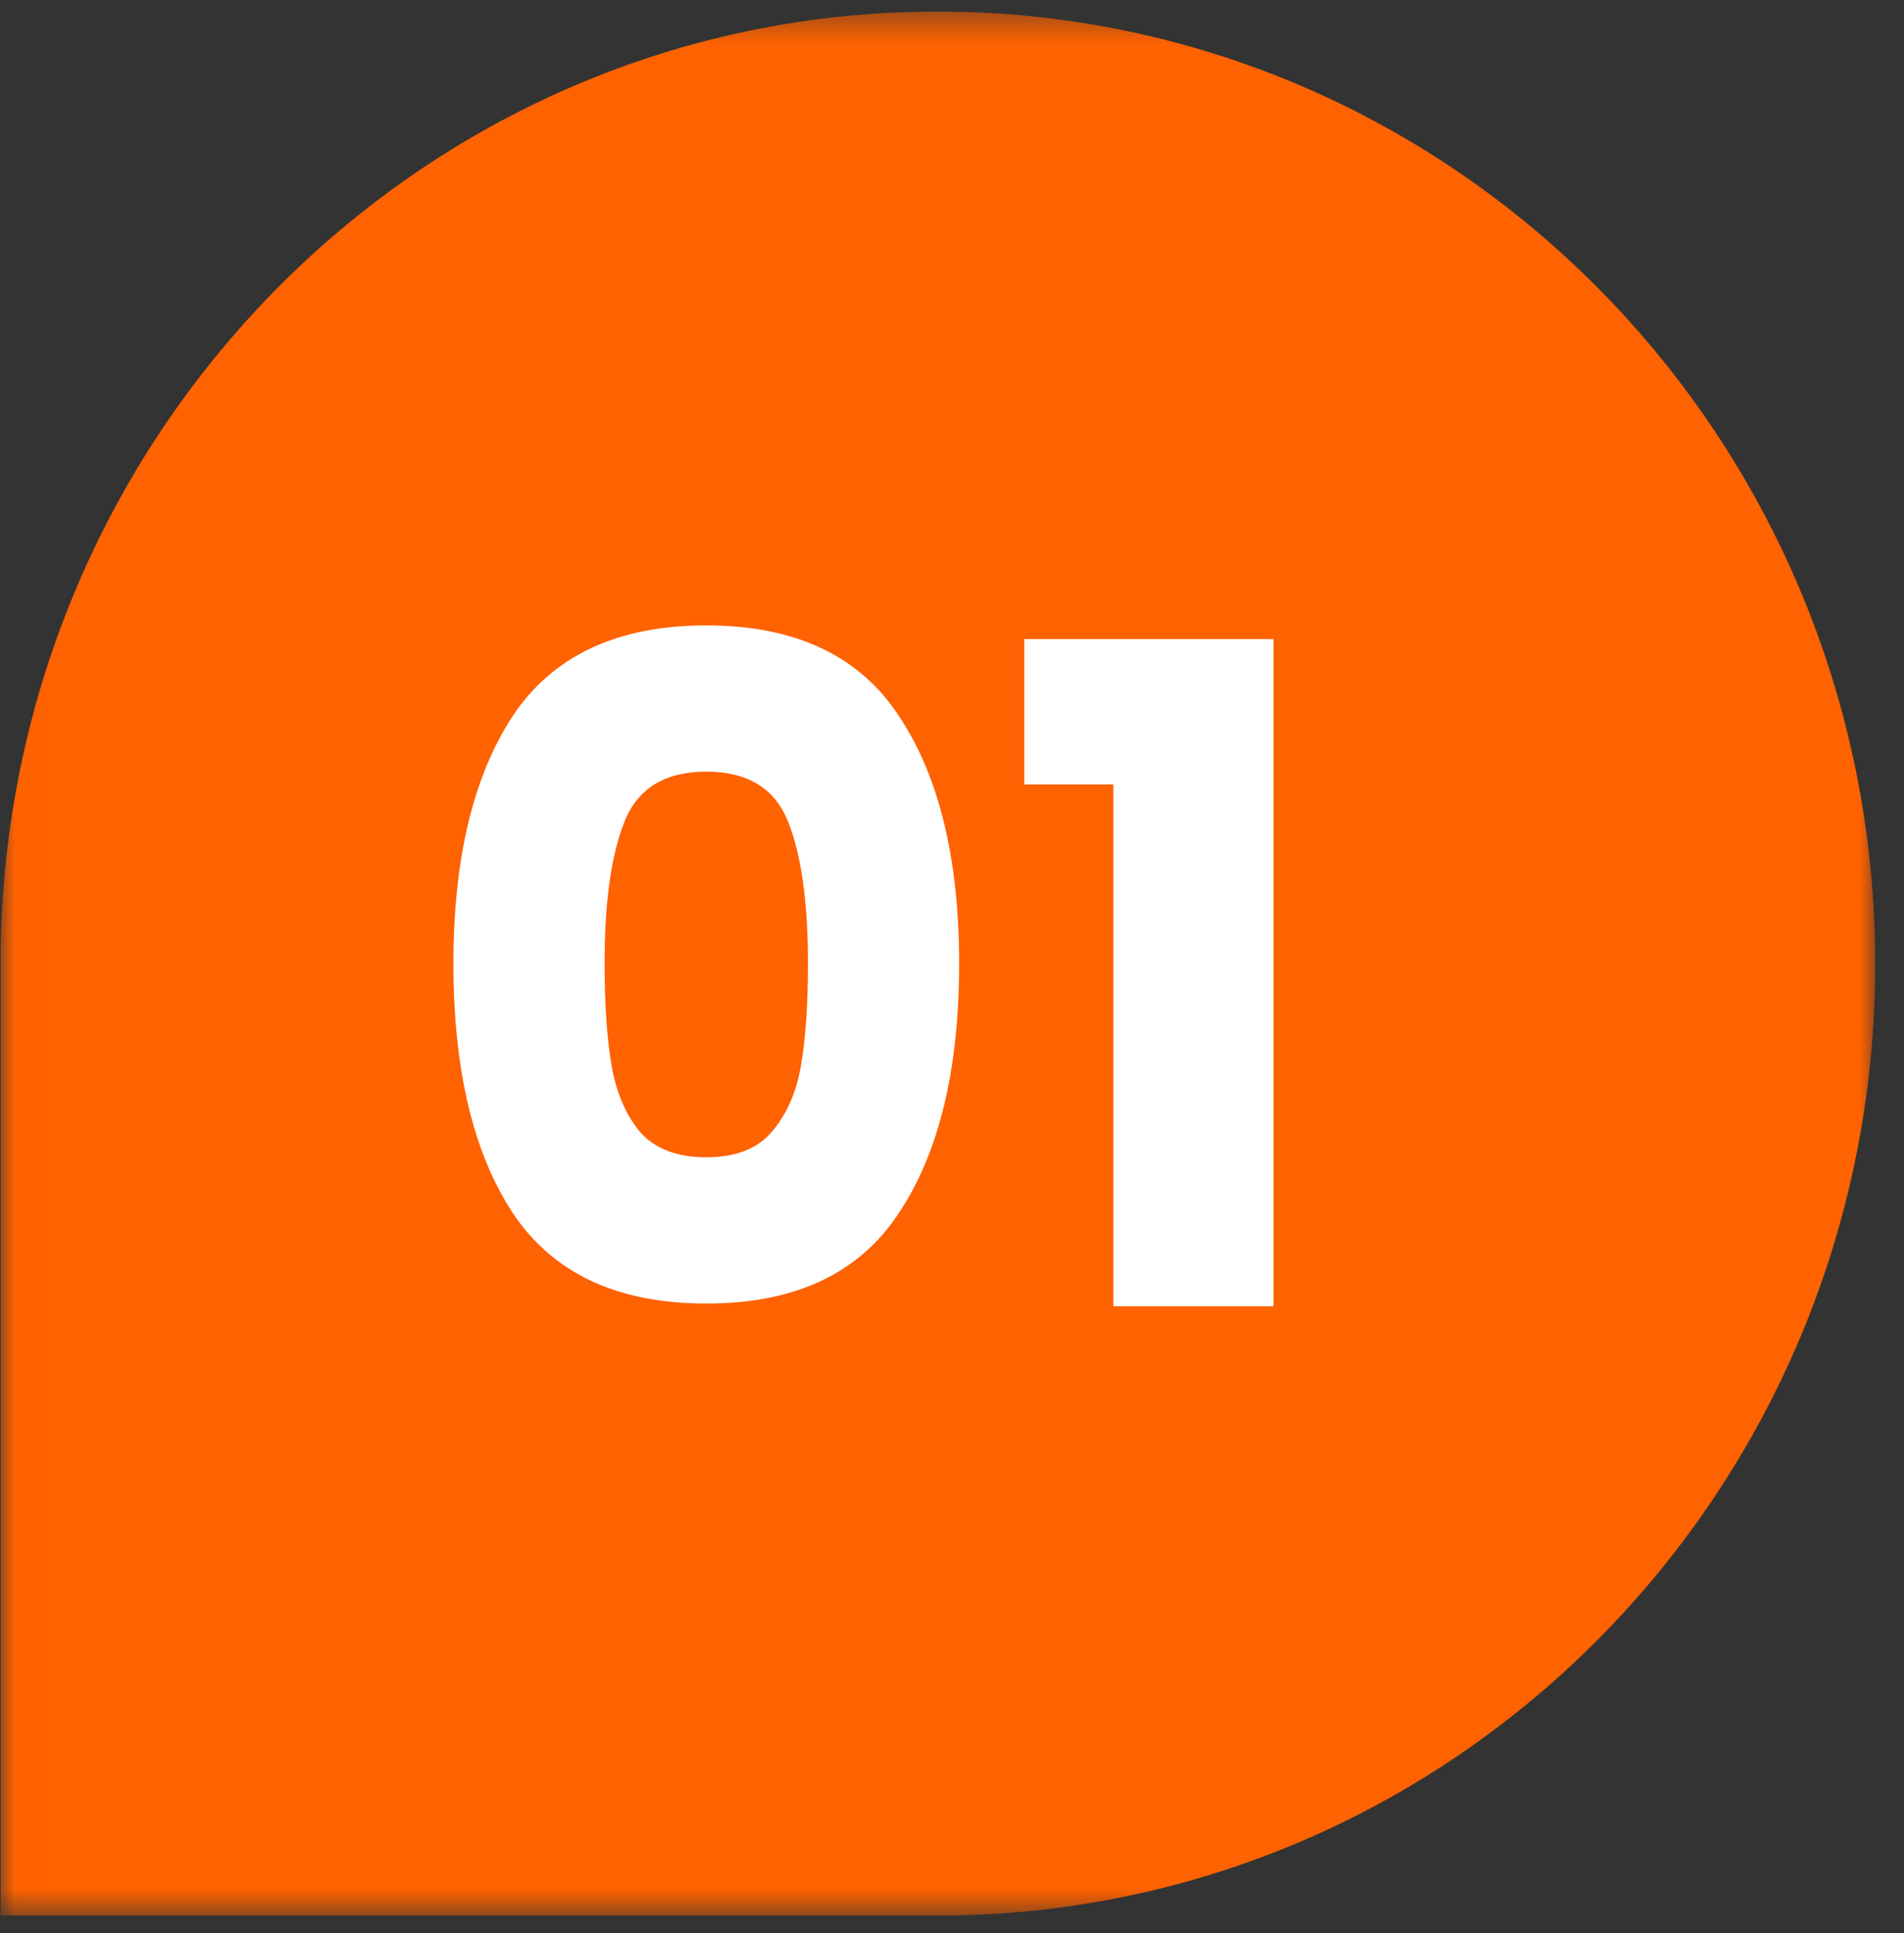 <?xml version="1.0" encoding="UTF-8"?> <svg xmlns="http://www.w3.org/2000/svg" width="65" height="66" viewBox="0 0 65 66" fill="none"><rect x="0" y="0" width="65" height="66" fill="#333333" stroke="none"/><g clip-path="url(#clip0_8170_194)"><mask id="mask0_8170_194" style="mask-type:luminance" maskUnits="userSpaceOnUse" x="0" y="0" width="65" height="66"><path d="M0.017 0.394H64.017V65.394H0.017V0.394Z" fill="white"></path></mask><g mask="url(#mask0_8170_194)"><path d="M0.017 53.188V65.394H32.002C49.676 65.394 64.017 50.859 64.017 32.907C64.017 14.955 49.676 0.394 32.003 0.394C14.331 0.394 0.018 14.958 0.018 32.907L0.017 53.188Z" fill="#FF6200"></path><path d="M15.479 32.894C15.479 29.316 16.155 26.498 17.506 24.439C18.879 22.38 21.08 21.35 24.111 21.35C27.142 21.35 29.334 22.38 30.685 24.439C32.058 26.498 32.744 29.316 32.744 32.894C32.744 36.513 32.058 39.352 30.685 41.411C29.334 43.471 27.142 44.5 24.111 44.5C21.08 44.5 18.879 43.471 17.506 41.411C16.155 39.352 15.479 36.513 15.479 32.894ZM27.583 32.894C27.583 30.793 27.357 29.181 26.907 28.058C26.456 26.914 25.524 26.342 24.111 26.342C22.698 26.342 21.766 26.914 21.316 28.058C20.865 29.181 20.64 30.793 20.64 32.894C20.64 34.308 20.722 35.483 20.886 36.419C21.05 37.335 21.377 38.084 21.869 38.666C22.381 39.227 23.128 39.508 24.111 39.508C25.094 39.508 25.832 39.227 26.323 38.666C26.835 38.084 27.173 37.335 27.337 36.419C27.501 35.483 27.583 34.308 27.583 32.894ZM34.966 26.779V21.818H43.475V44.594H38.007V26.779H34.966Z" fill="white"></path></g></g><defs><clipPath id="clip0_8170_194"><rect width="64" height="65" fill="white" transform="translate(0.017 0.394)"></rect></clipPath></defs></svg> 